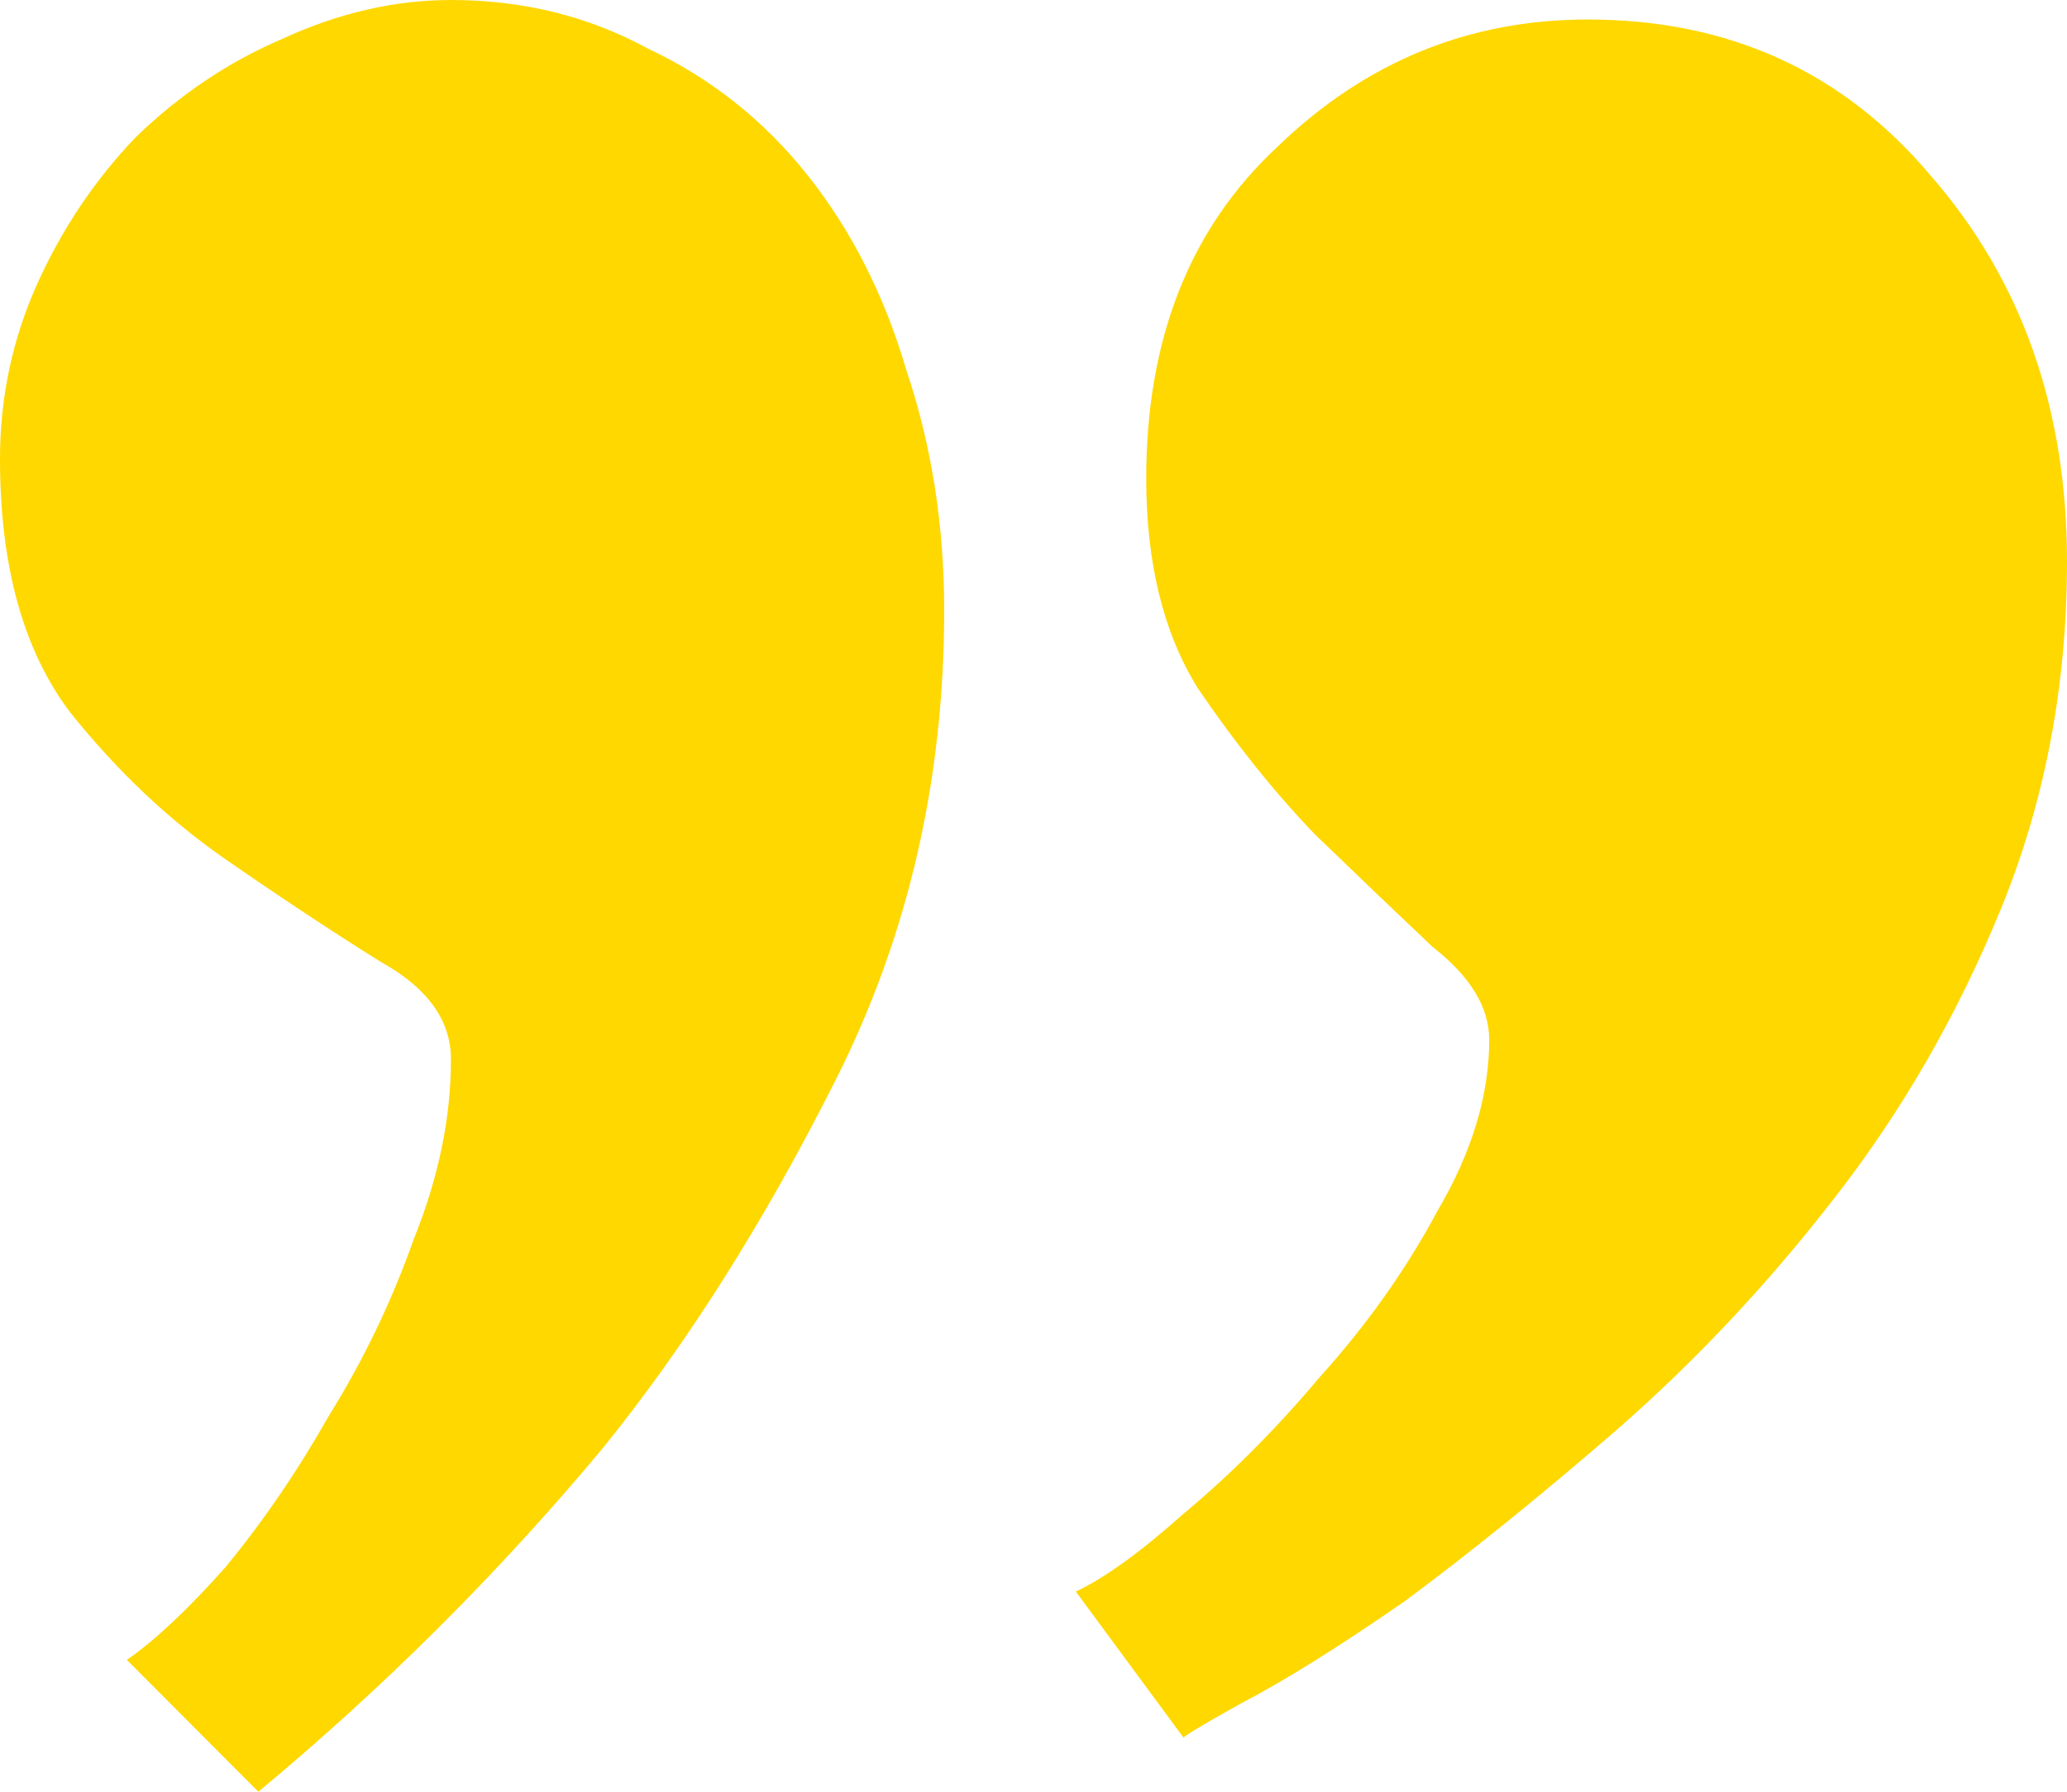 <svg width="30" height="26" viewBox="0 0 30 26" fill="none" xmlns="http://www.w3.org/2000/svg">
<path d="M23.046 0.283C25.091 0.283 26.75 1.039 28.023 2.55C29.341 4.062 30 5.927 30 8.147C30 9.942 29.682 11.618 29.046 13.177C28.409 14.736 27.591 16.153 26.591 17.428C25.636 18.656 24.591 19.766 23.454 20.758C22.364 21.702 21.341 22.529 20.386 23.237C19.432 23.898 18.636 24.394 18 24.725C17.409 25.055 17.136 25.221 17.182 25.221L15.614 23.095C16.023 22.906 16.546 22.529 17.182 21.962C17.864 21.395 18.523 20.734 19.159 19.978C19.841 19.223 20.409 18.42 20.864 17.57C21.364 16.719 21.614 15.893 21.614 15.09C21.614 14.618 21.341 14.169 20.796 13.744C20.296 13.272 19.727 12.728 19.091 12.114C18.5 11.501 17.932 10.792 17.386 9.989C16.886 9.186 16.636 8.171 16.636 6.943C16.636 4.912 17.273 3.306 18.546 2.125C19.818 0.897 21.318 0.283 23.046 0.283ZM6.545 0C7.591 0 8.545 0.236 9.409 0.708C10.318 1.134 11.091 1.748 11.727 2.55C12.364 3.353 12.841 4.298 13.159 5.384C13.523 6.47 13.704 7.628 13.704 8.856C13.704 11.312 13.182 13.579 12.136 15.657C11.091 17.735 9.955 19.529 8.727 21.041C7.227 22.836 5.568 24.489 3.75 26L1.841 24.087C2.25 23.804 2.727 23.355 3.273 22.741C3.818 22.08 4.318 21.348 4.773 20.545C5.273 19.742 5.682 18.892 6 17.995C6.364 17.097 6.545 16.223 6.545 15.373C6.545 14.806 6.205 14.334 5.523 13.956C4.841 13.531 4.091 13.035 3.273 12.469C2.455 11.902 1.705 11.194 1.023 10.343C0.341 9.446 0 8.218 0 6.659C0 5.762 0.182 4.912 0.545 4.109C0.909 3.306 1.386 2.598 1.977 1.984C2.614 1.37 3.318 0.897 4.091 0.567C4.909 0.189 5.727 0 6.545 0Z" fill="#FFD800"/>
</svg>
